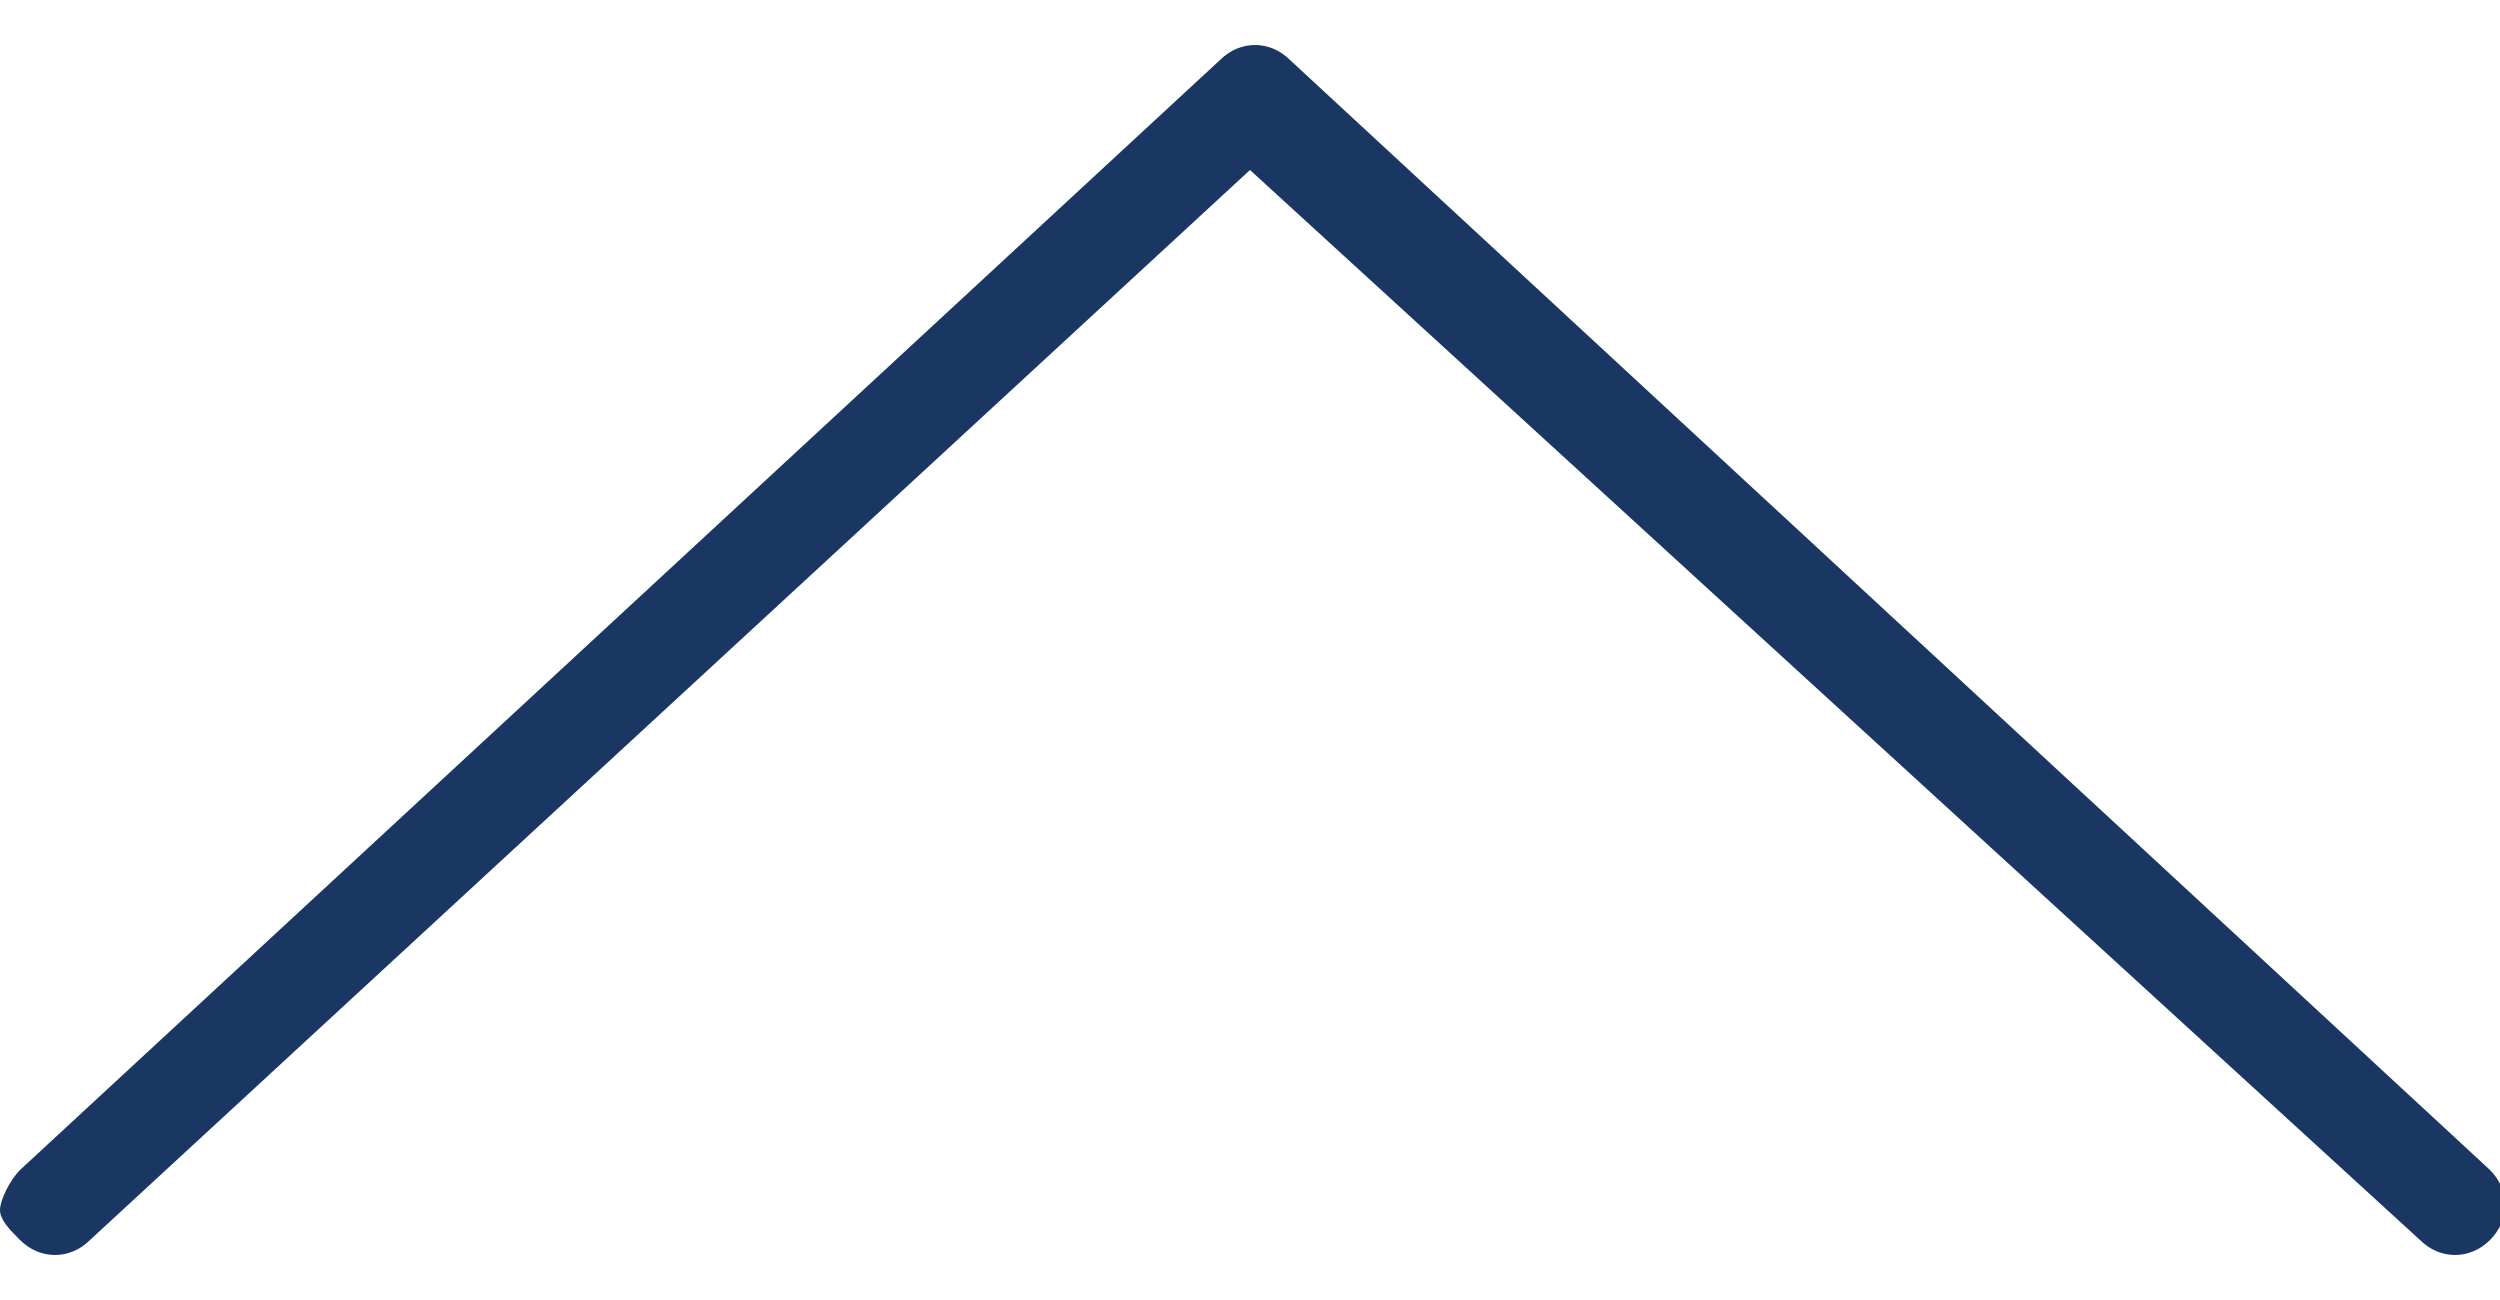 <svg width="25" height="13" viewBox="0 0 25 13" fill="none" xmlns="http://www.w3.org/2000/svg">
<path d="M0 12.1C0 12 0.1 11.8 0.2 11.7L12.2 0.6C12.4 0.4 12.7 0.4 12.9 0.6L24.9 11.7C25.1 11.9 25.1 12.2 24.9 12.4C24.7 12.6 24.4 12.6 24.2 12.4L12.5 1.7L0.9 12.4C0.7 12.6 0.4 12.6 0.2 12.4C0.1 12.3 0 12.2 0 12.1Z" fill="#193762"/>
</svg>
